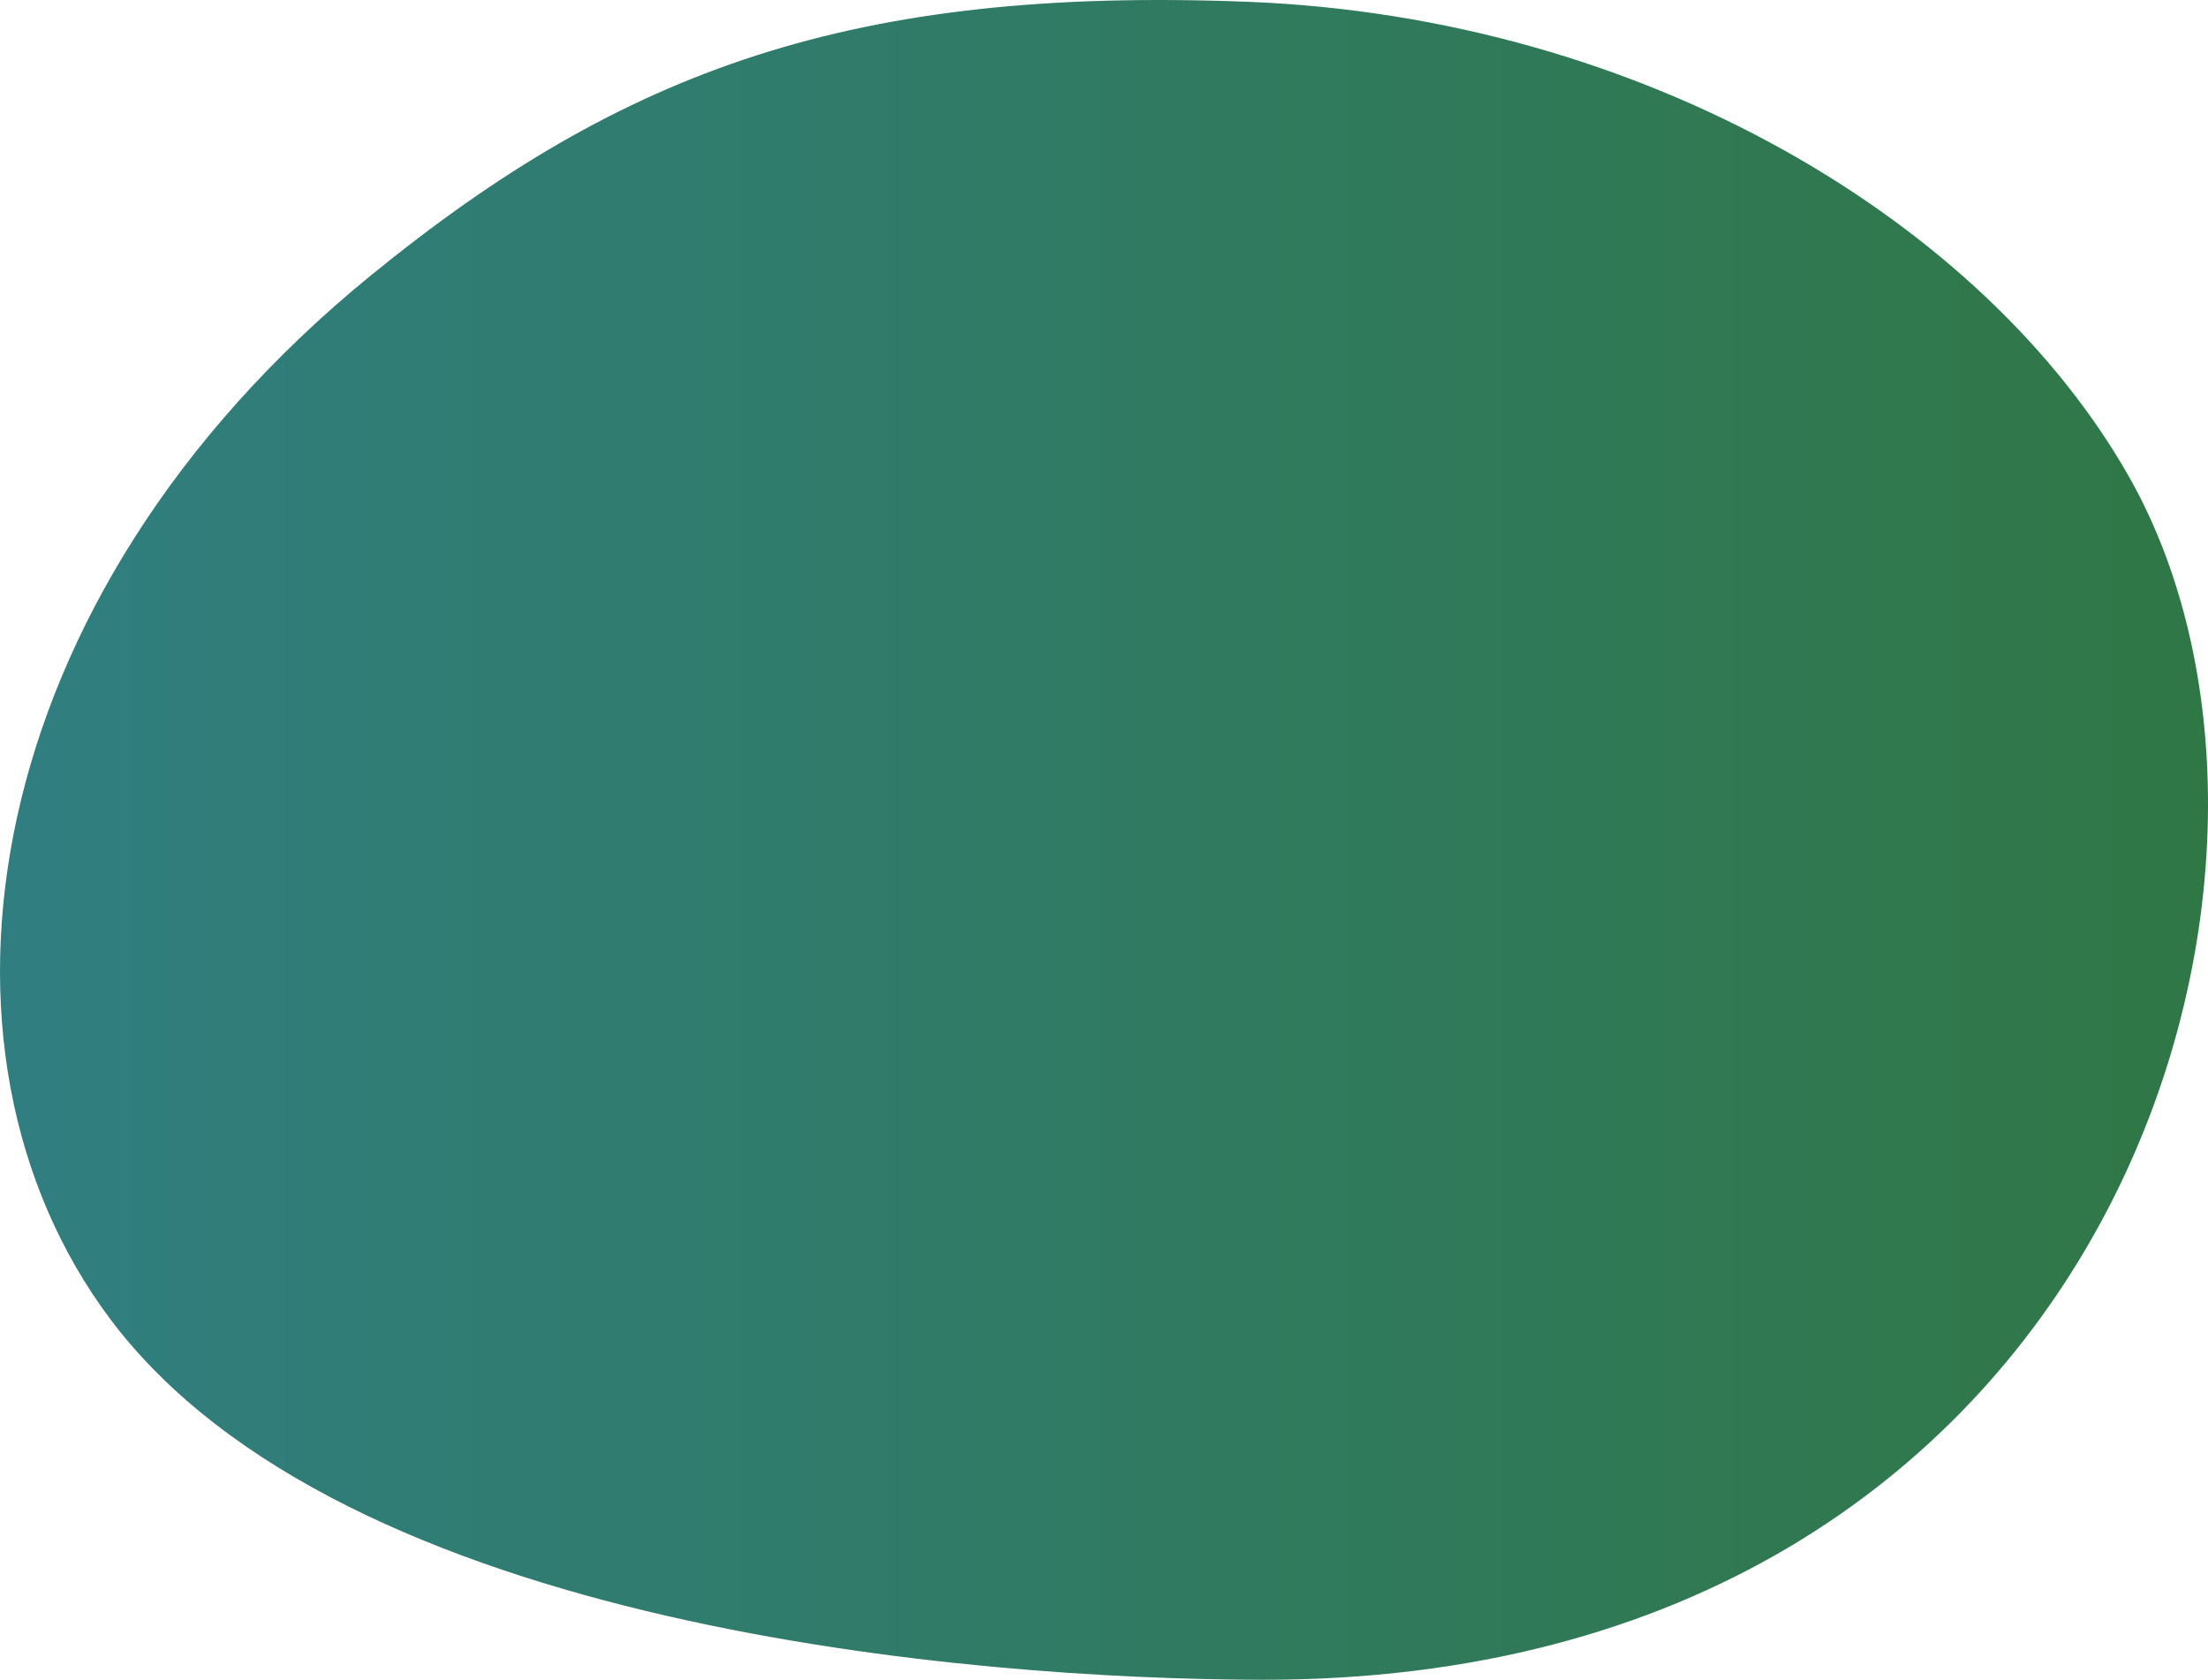 <?xml version="1.0" encoding="UTF-8"?>
<svg id="Capa_2" data-name="Capa 2" xmlns="http://www.w3.org/2000/svg" xmlns:xlink="http://www.w3.org/1999/xlink" viewBox="0 0 562.87 428.17">
  <defs>
    <style>
      .cls-1 {
        fill: url(#Degradado_sin_nombre_8);
      }
    </style>
    <linearGradient id="Degradado_sin_nombre_8" data-name="Degradado sin nombre 8" x1="0" y1="214.09" x2="562.87" y2="214.09" gradientUnits="userSpaceOnUse">
      <stop offset="0" stop-color="#307e80"/>
      <stop offset="1" stop-color="#307746"/>
    </linearGradient>
  </defs>
  <g id="Elements">
    <path class="cls-1" d="M28.12,336.25c59.39,79.17,220.72,91.81,293.57,91.92,216.97.34,278.07-206.19,221.03-306.68C506.04,56.88,419.47,4.38,317.91.45c-100.37-3.88-158.83,17.14-223.32,69.71C-6.25,152.35-23.12,267.95,28.12,336.25Z"/>
  </g>
</svg>